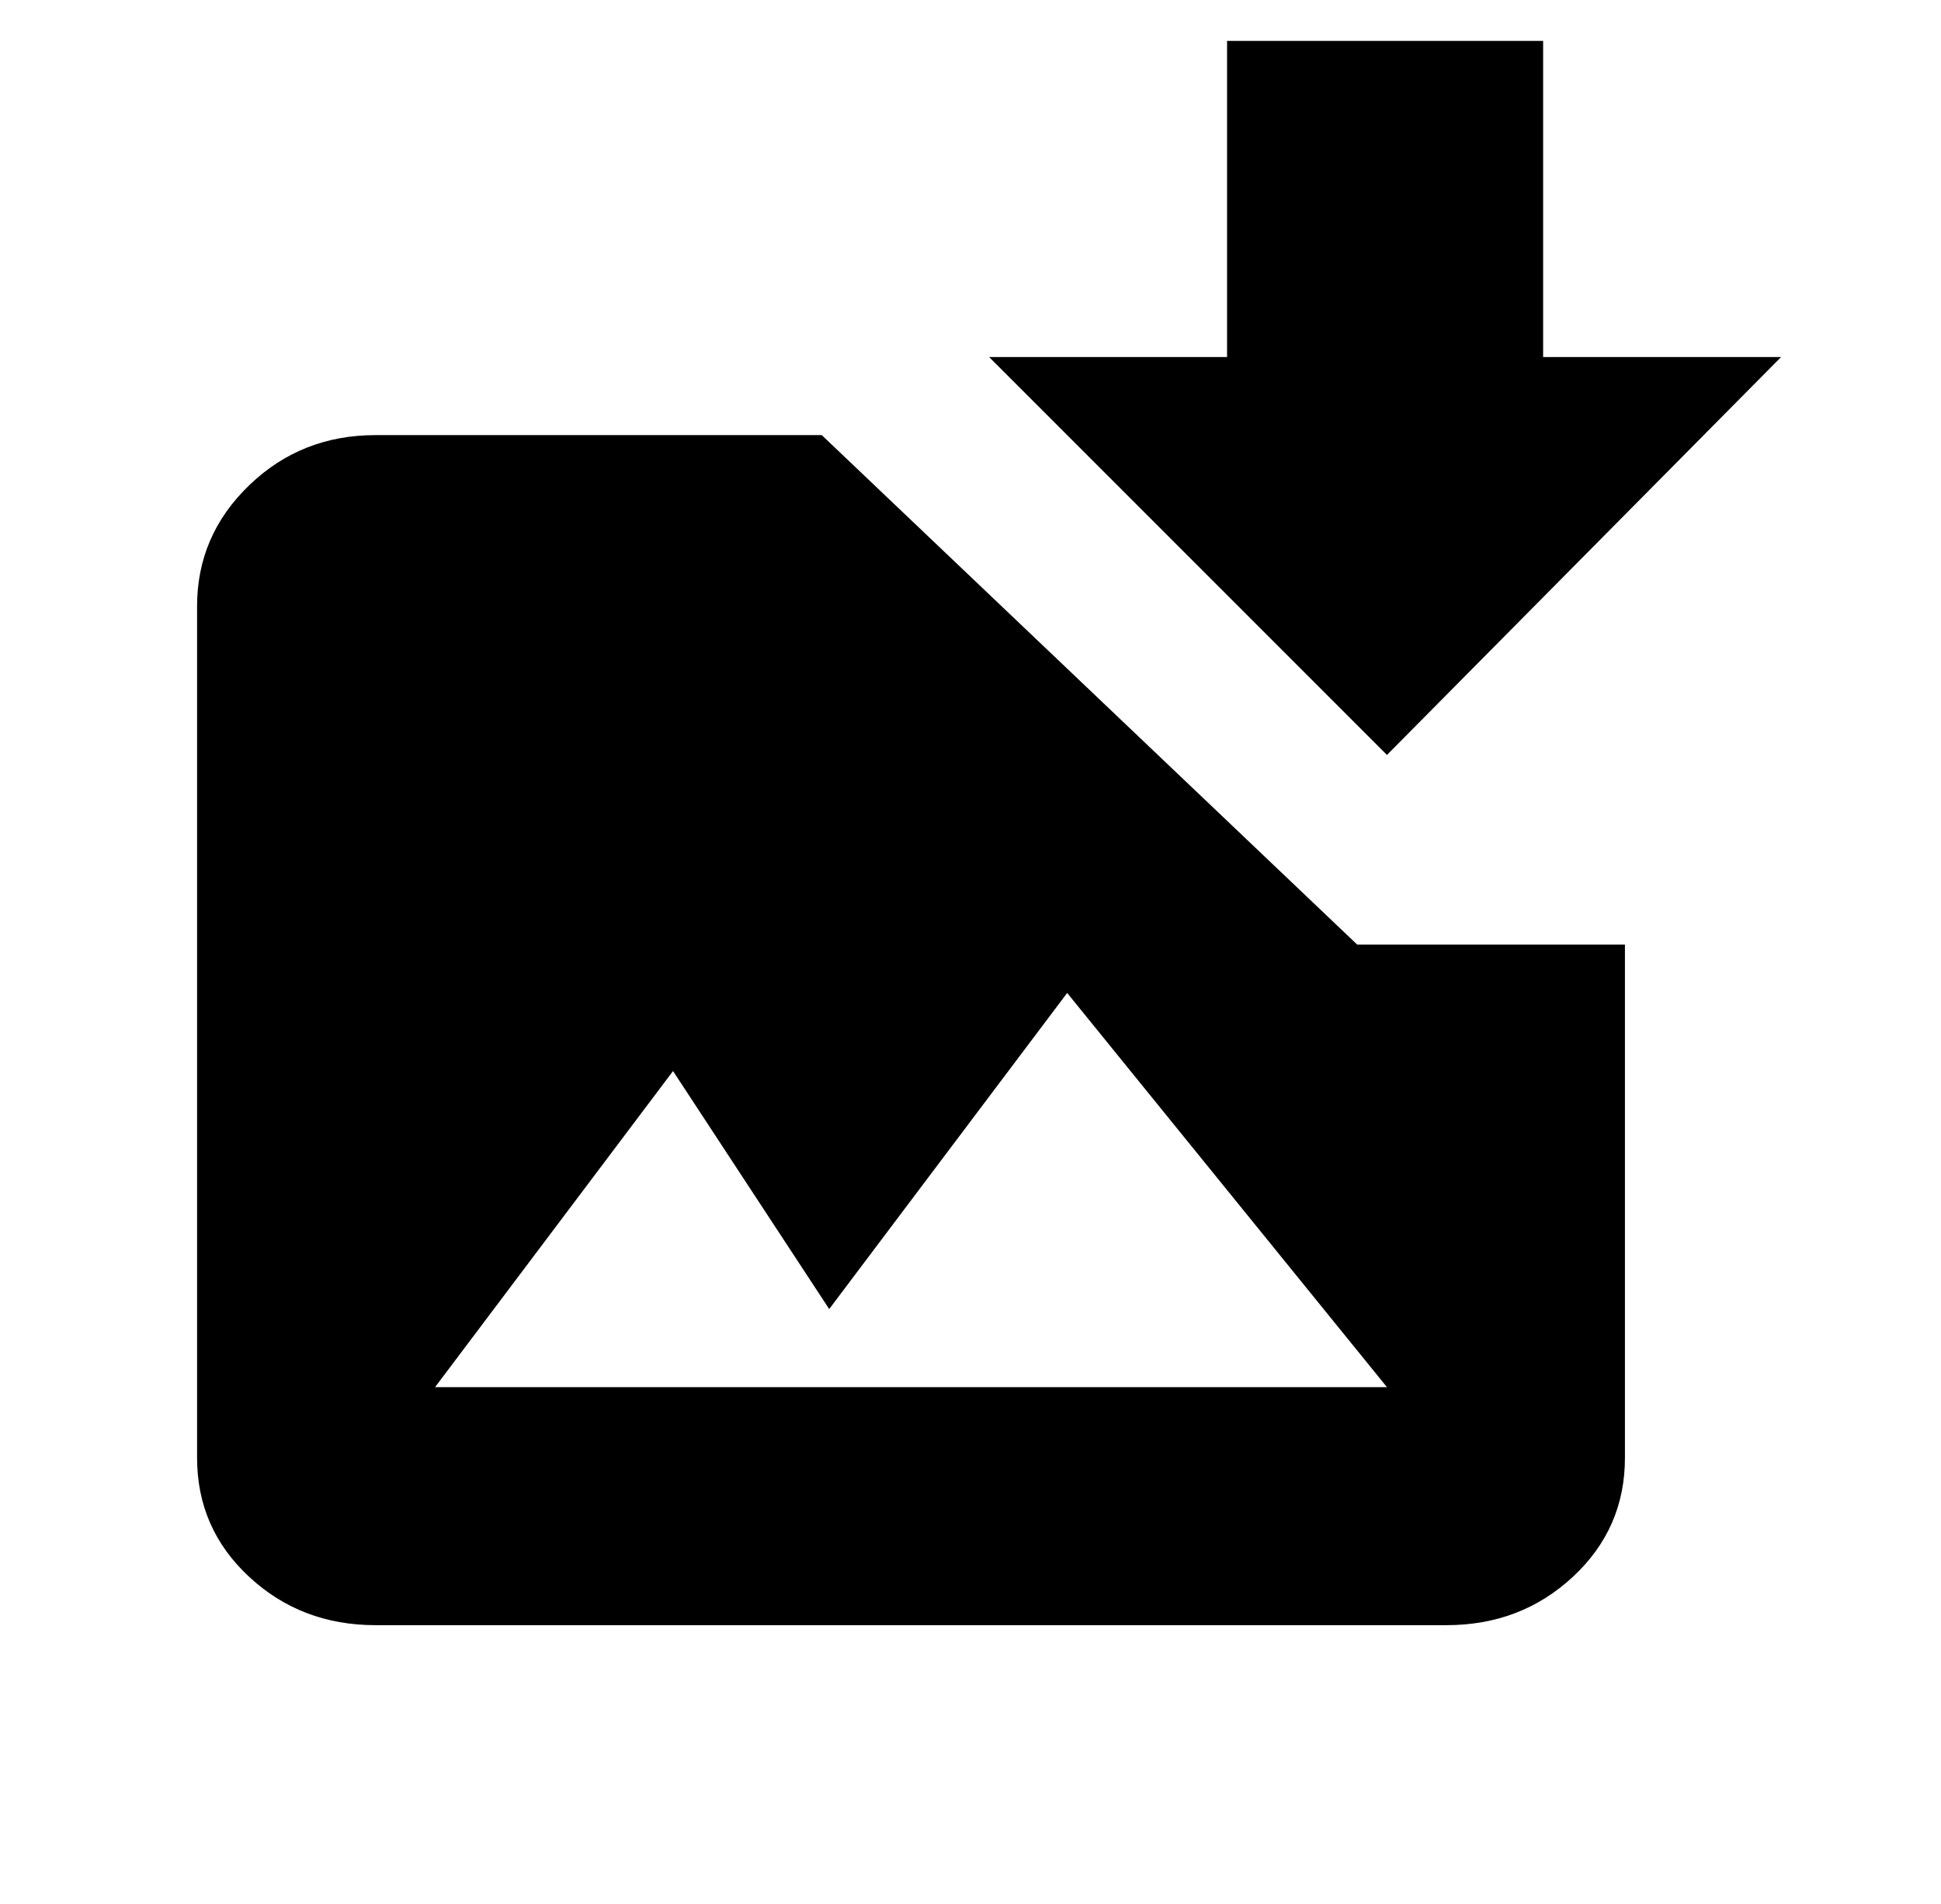 <?xml version="1.0" standalone="no"?>
<!DOCTYPE svg PUBLIC "-//W3C//DTD SVG 1.1//EN" "http://www.w3.org/Graphics/SVG/1.1/DTD/svg11.dtd" >
<svg xmlns="http://www.w3.org/2000/svg" xmlns:xlink="http://www.w3.org/1999/xlink" version="1.1" viewBox="-10 0 522 512">
   <path fill="currentColor"
d="M355 254l-144 -137h-120q-20 0 -34 13.5t-14 32.5v229q0 19 14 32t34 13h288q20 0 34 -13t14 -32v-138h-72zM107 373l64 -85l42 64l64 -85l86 106h-256zM469 96l-106 107l-107 -107h64v-85h85v85h64z" />
</svg>
